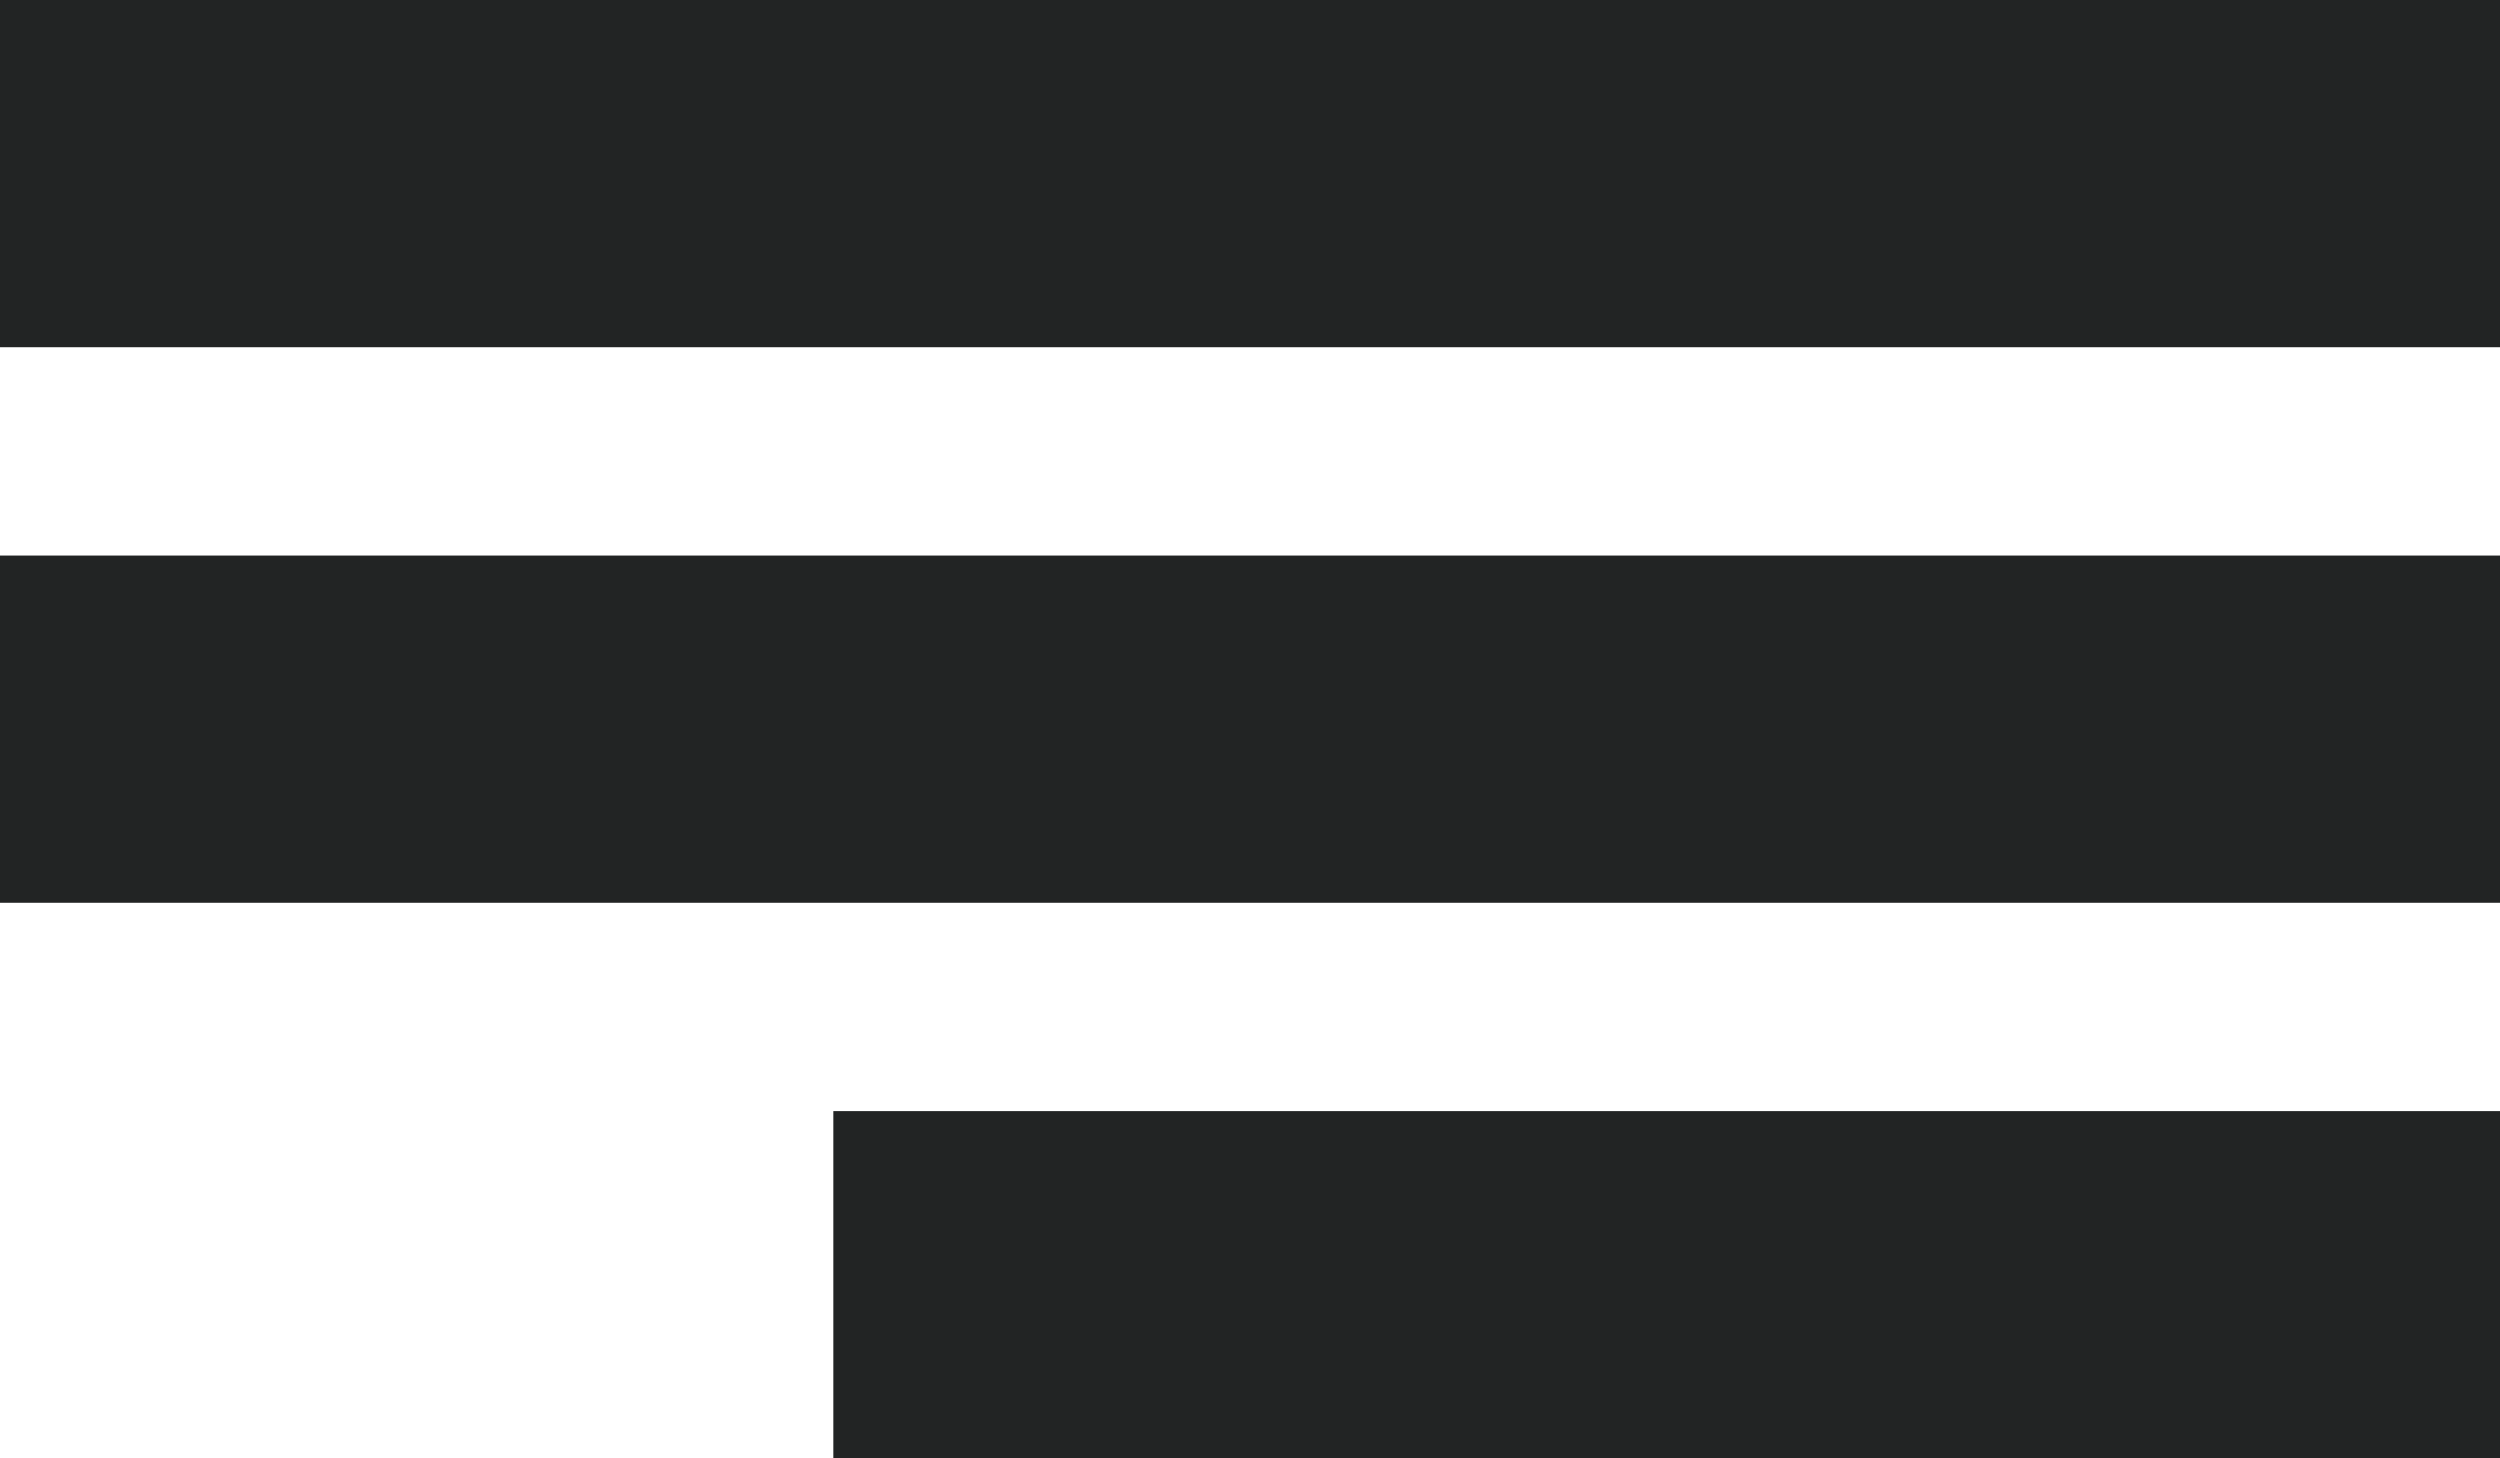 <svg xmlns="http://www.w3.org/2000/svg" xmlns:xlink="http://www.w3.org/1999/xlink" viewBox="321 49 36 21">   <defs>     <style>       .cls-12, .cls-2, .cls-20, .cls-21, .cls-24, .cls-29, .cls-31, .cls-38 {         fill: #fff;       }        .cls-34{         fill: #222424;       }     </style>    </defs>       <g id="Grupo_644" data-name="Grupo 644" transform="translate(0 32)">         <rect id="Rectángulo_305" data-name="Rectángulo 305" class="cls-34" width="24" height="5" transform="translate(333 33)"/>         <rect id="Rectángulo_306" data-name="Rectángulo 306" class="cls-34" width="36" height="5" transform="translate(321 25)"/>         <rect id="Rectángulo_307" data-name="Rectángulo 307" class="cls-34" width="36" height="5" transform="translate(321 17)"/>       </g> </svg>